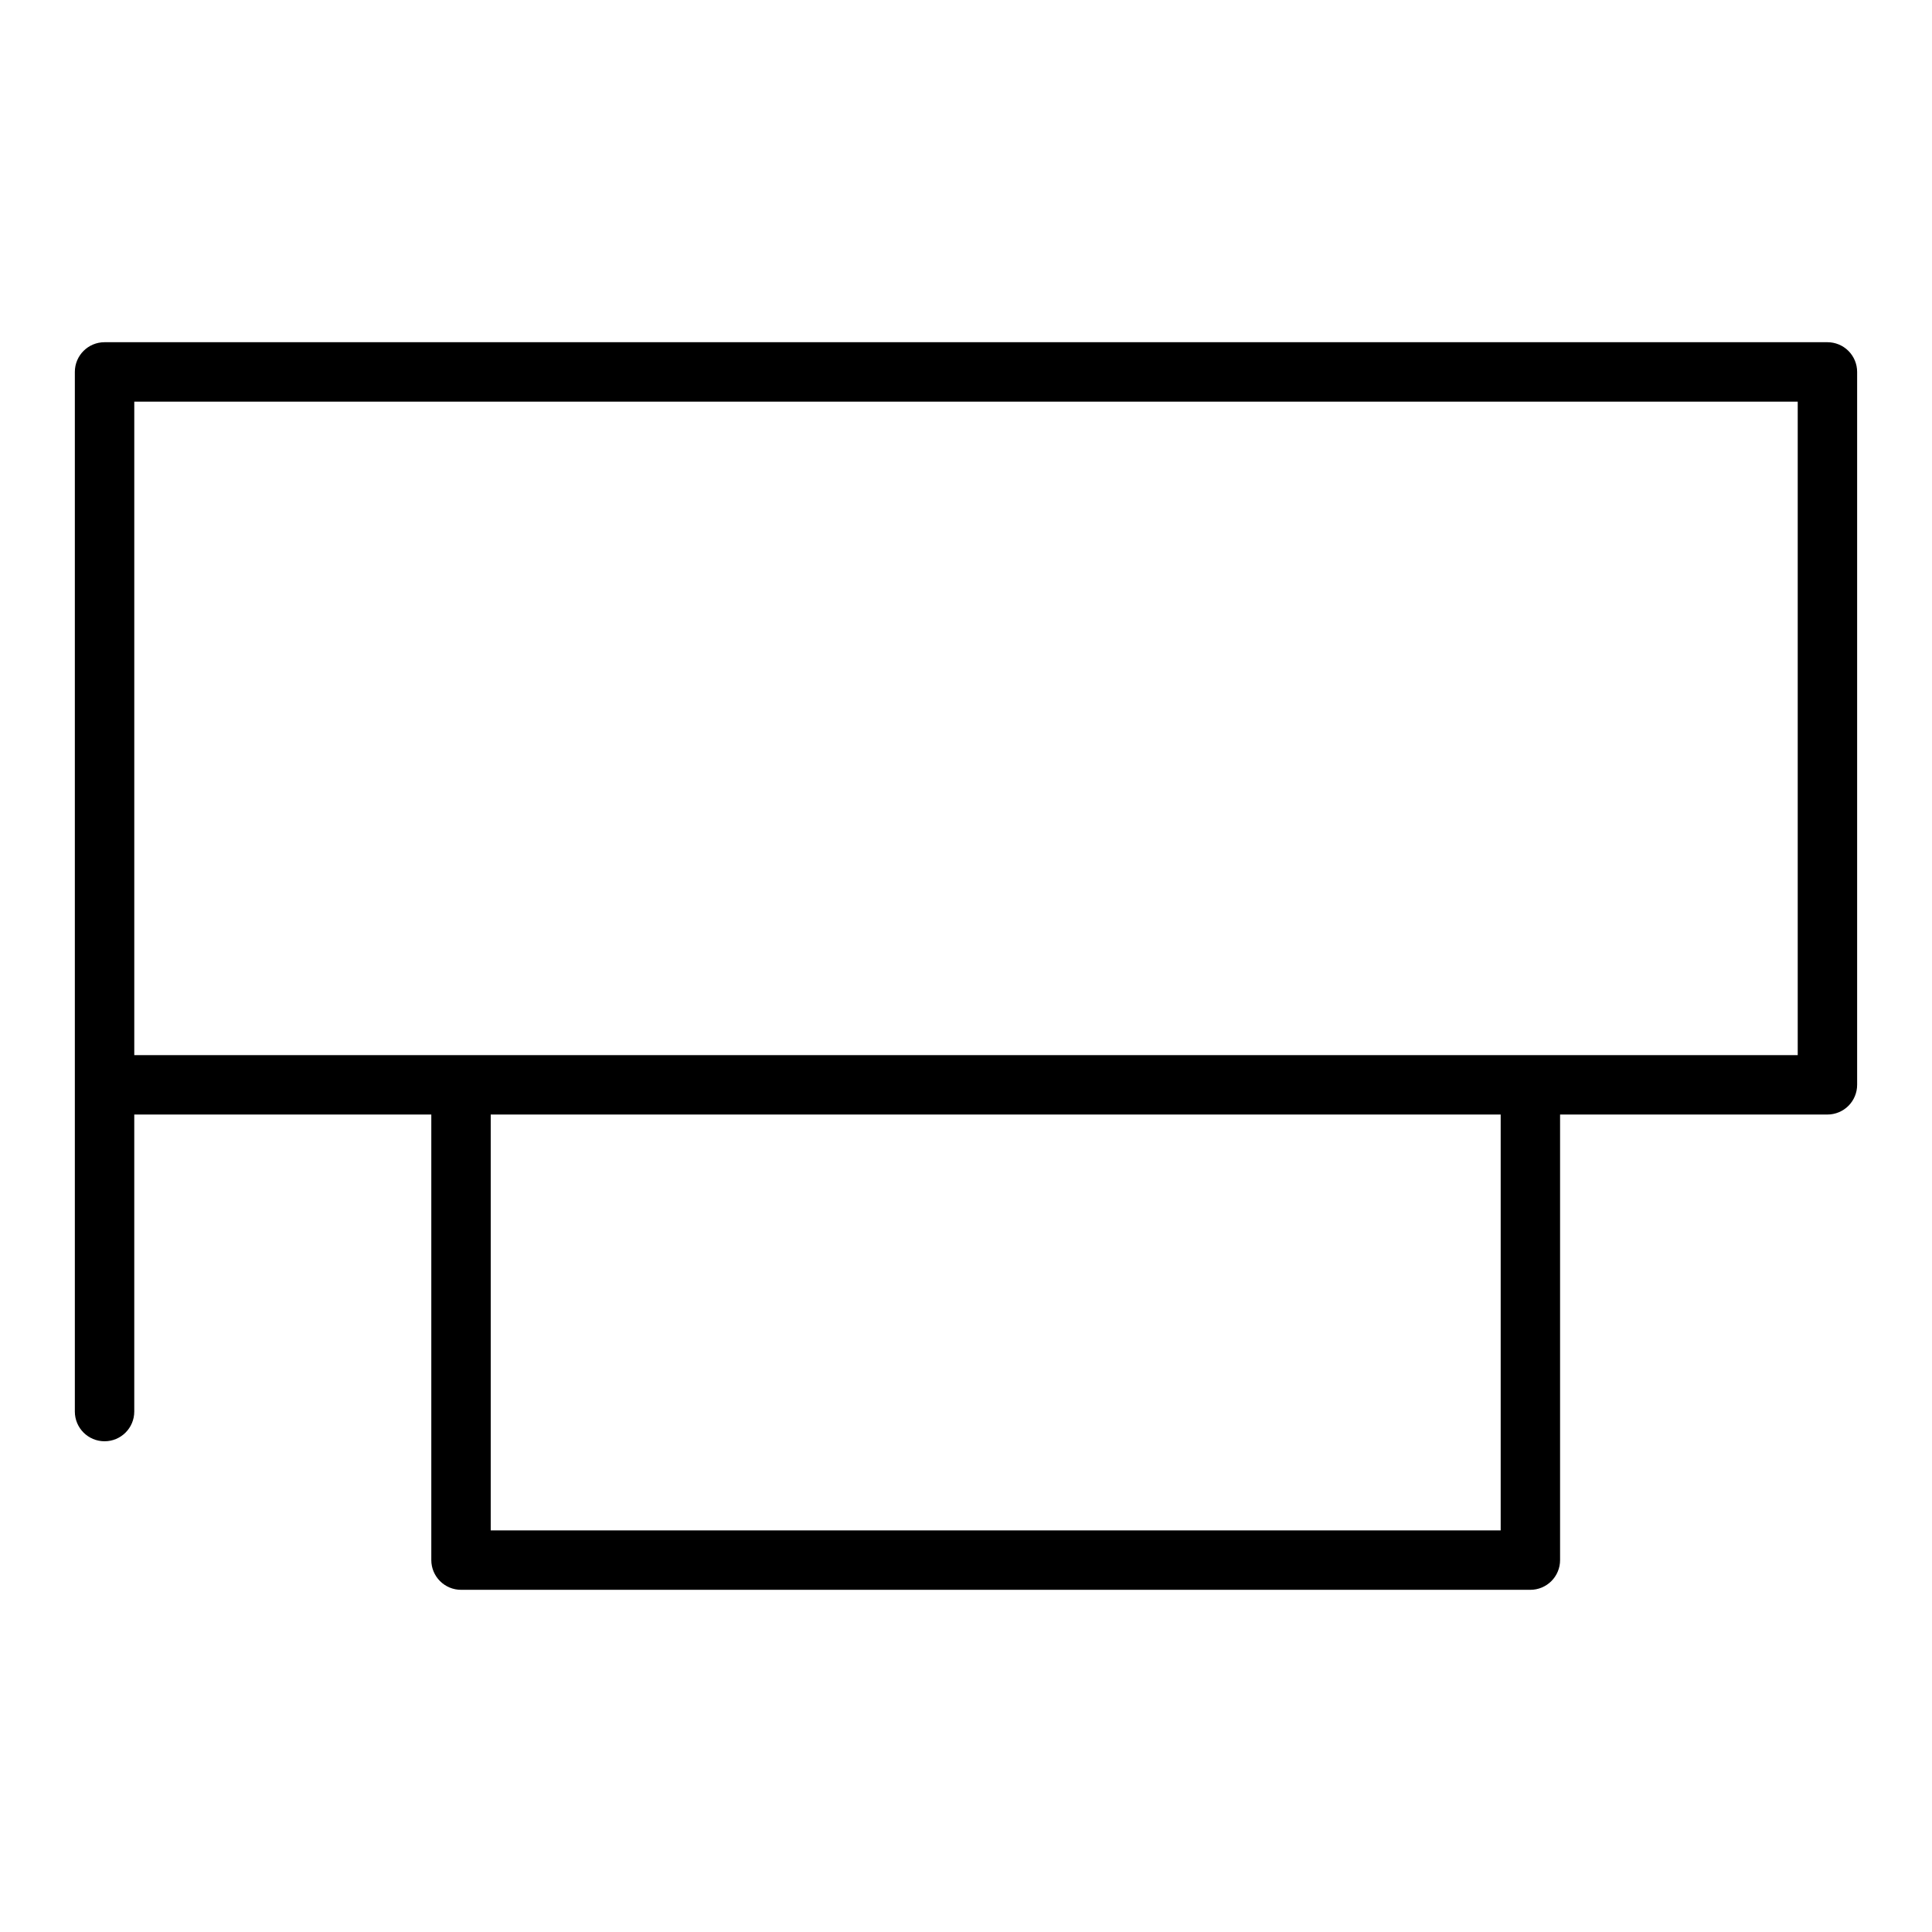 <?xml version="1.0" encoding="UTF-8"?>
<!-- Uploaded to: ICON Repo, www.svgrepo.com, Generator: ICON Repo Mixer Tools -->
<svg fill="#000000" width="800px" height="800px" version="1.1" viewBox="144 144 512 512" xmlns="http://www.w3.org/2000/svg">
 <path d="m628.29 234.69h-456.58c-4.348 0-7.875 3.523-7.875 7.871v275.52c0 4.348 3.527 7.871 7.875 7.871 4.348 0 7.871-3.523 7.871-7.871v-78.719h78.719v118.08c0 2.09 0.832 4.09 2.309 5.566 1.477 1.477 3.477 2.309 5.566 2.309h283.39c2.09 0 4.09-0.832 5.566-2.309 1.477-1.477 2.305-3.477 2.305-5.566v-118.08h70.852c2.086 0 4.09-0.832 5.566-2.305 1.473-1.477 2.305-3.481 2.305-5.566v-188.93c0-2.09-0.832-4.09-2.305-5.566-1.477-1.477-3.481-2.305-5.566-2.305zm-86.594 314.88h-267.65v-110.21h267.65zm78.719-125.95h-440.83v-173.18h440.83z"/>
</svg>